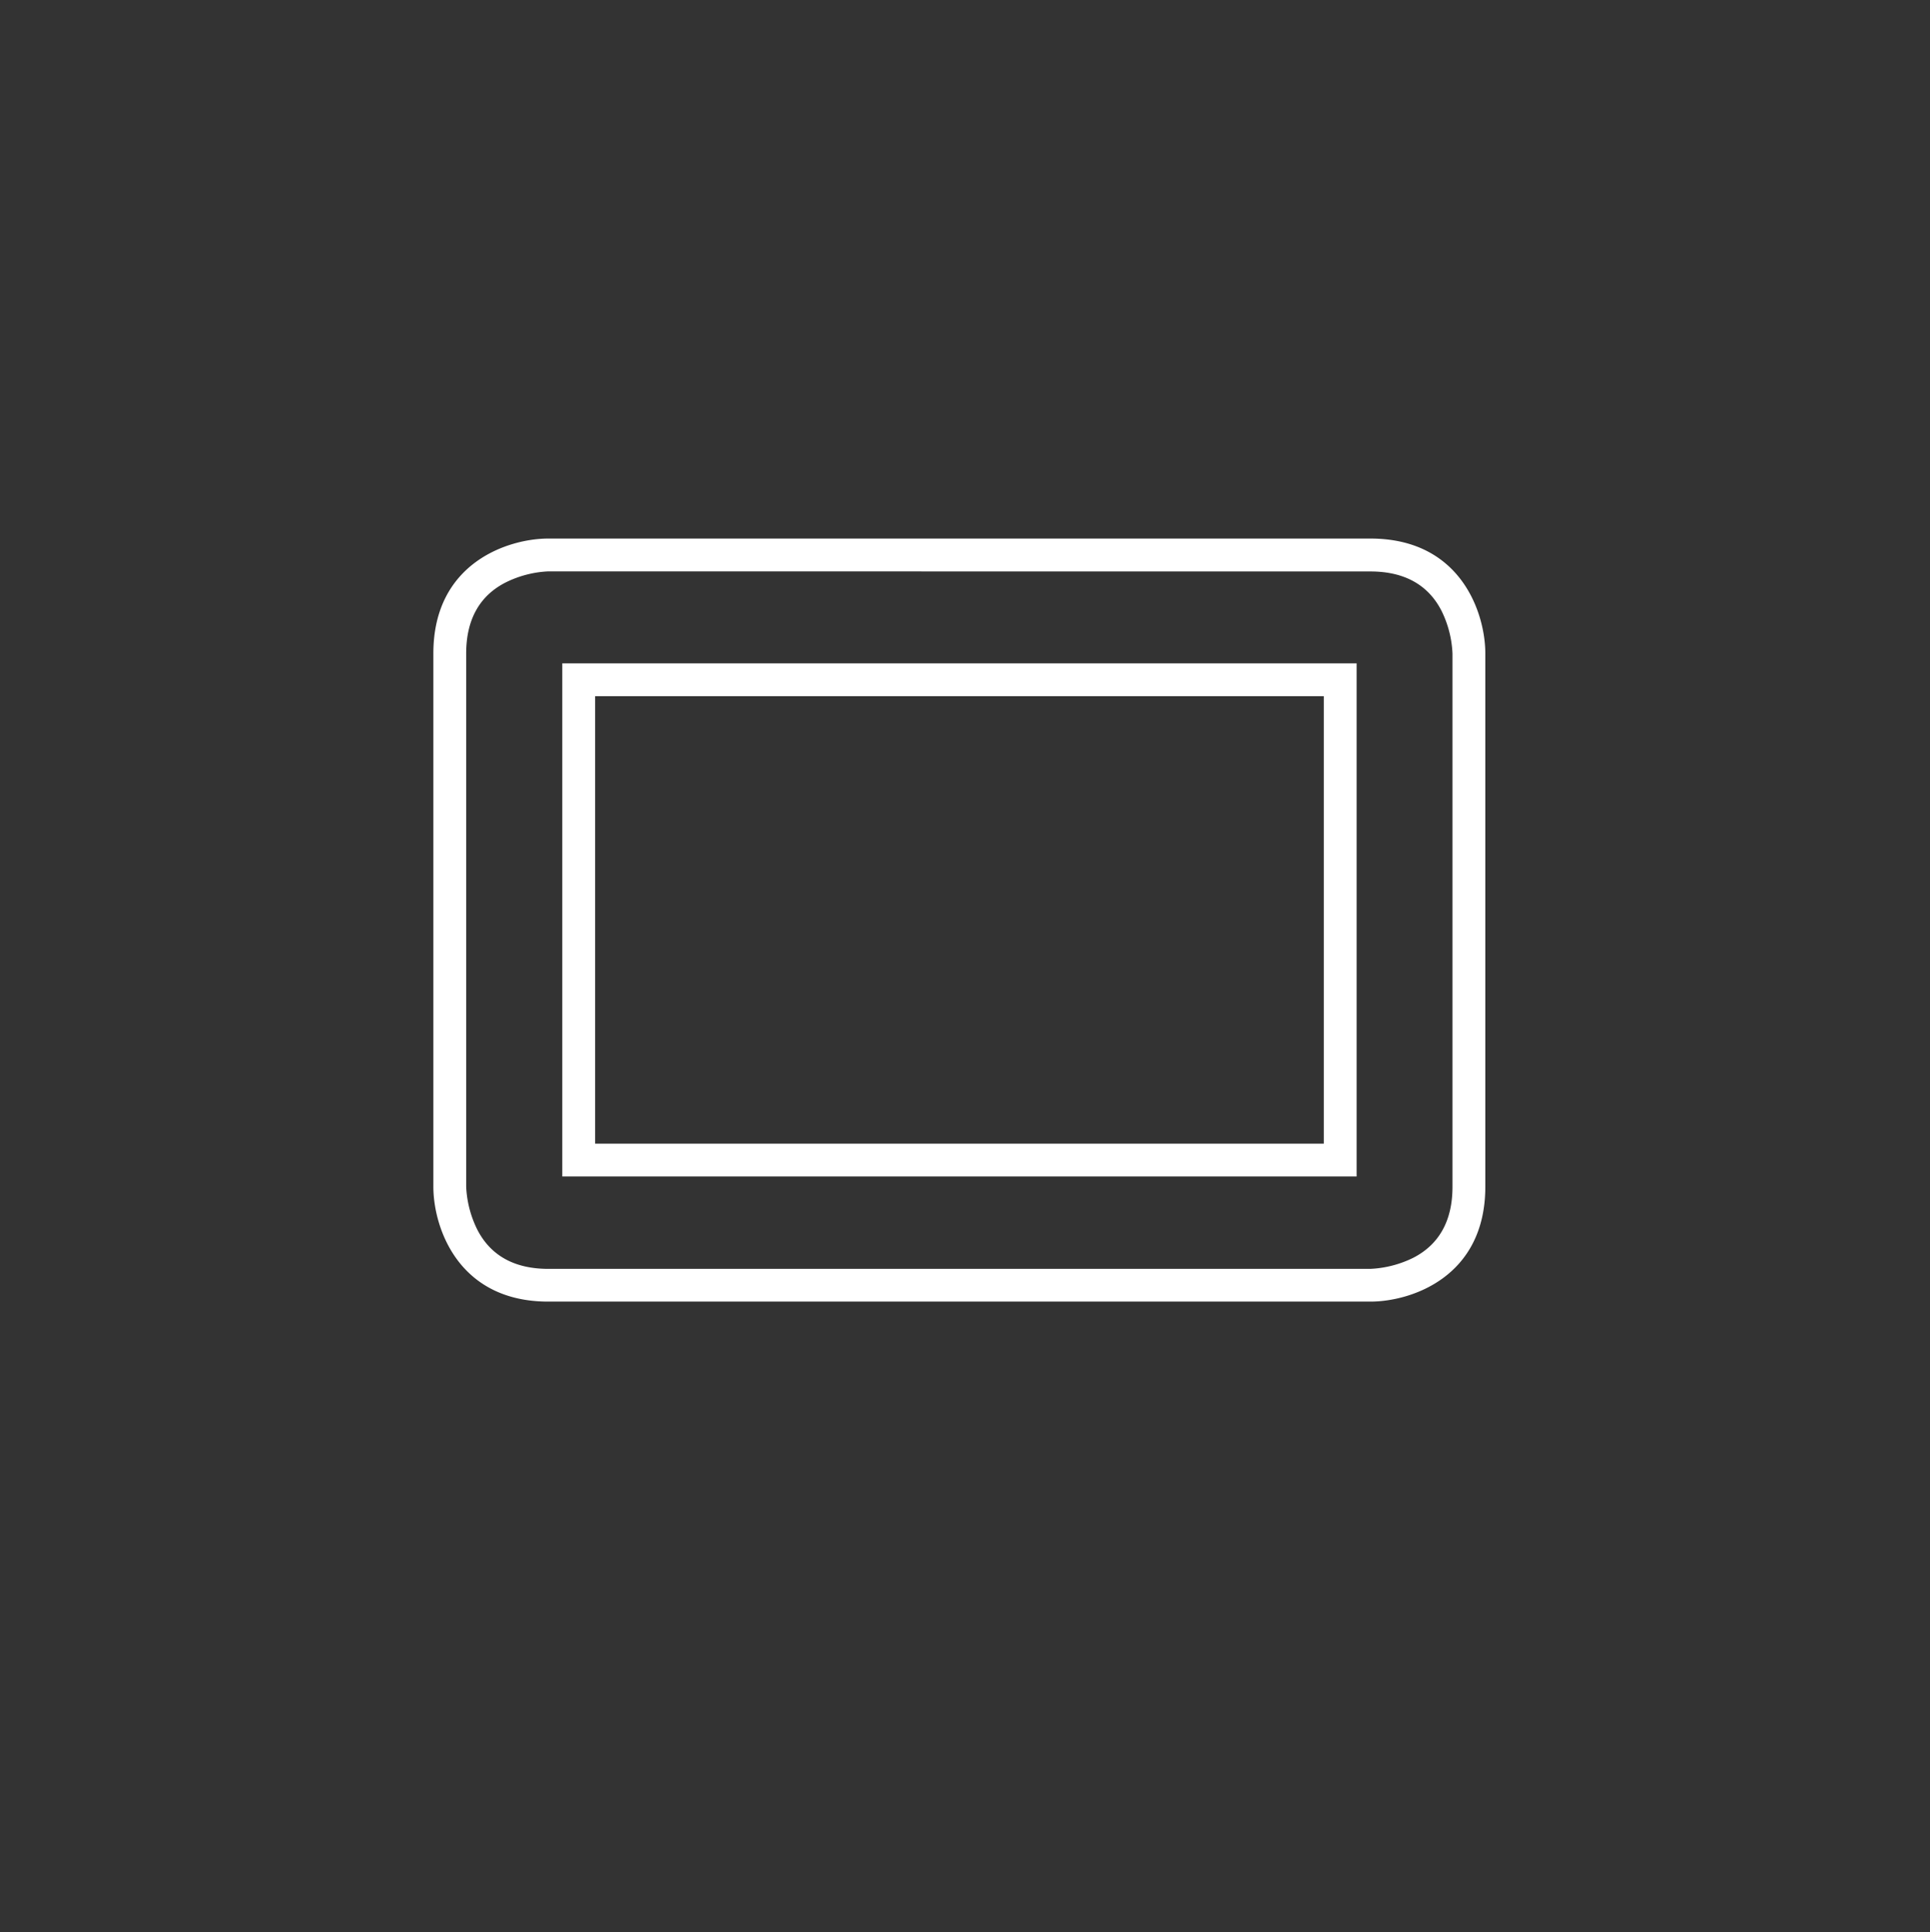 <svg id="Ebene_1" data-name="Ebene 1" xmlns="http://www.w3.org/2000/svg" viewBox="0 0 235.19 235.47"><rect x="0" y="0" width="235.19" height="235.47" fill="#333333" stroke="none"/><defs><style>.cls-1{fill:none;}.cls-2{fill:#fff;}</style></defs><title>piktos_rz_MIT_UMFELD</title><rect class="cls-1" x="30.56" y="33.69" width="172.73" height="153.11"/><path class="cls-2" d="M167,158.64H66.81c-11.07,0-14-9.16-14-14v-65c0-11.07,9.16-14,14-14H167c11.08,0,14,9.16,14,14v65C181,155.71,171.87,158.64,167,158.64Zm-100.2-89A13,13,0,0,0,61.6,71c-3.18,1.63-4.79,4.54-4.79,8.65v65a13.08,13.08,0,0,0,1.35,5.21c1.63,3.18,4.54,4.79,8.65,4.79H167a13.15,13.15,0,0,0,5.22-1.35c3.17-1.63,4.78-4.54,4.78-8.65v-65a13,13,0,0,0-1.34-5.21c-1.63-3.18-4.55-4.79-8.66-4.79Z"/><path class="cls-2" d="M165.32,143.39H68.52V80.85h96.8Zm-92.8-4h88.8V84.85H72.52Z"/></svg>